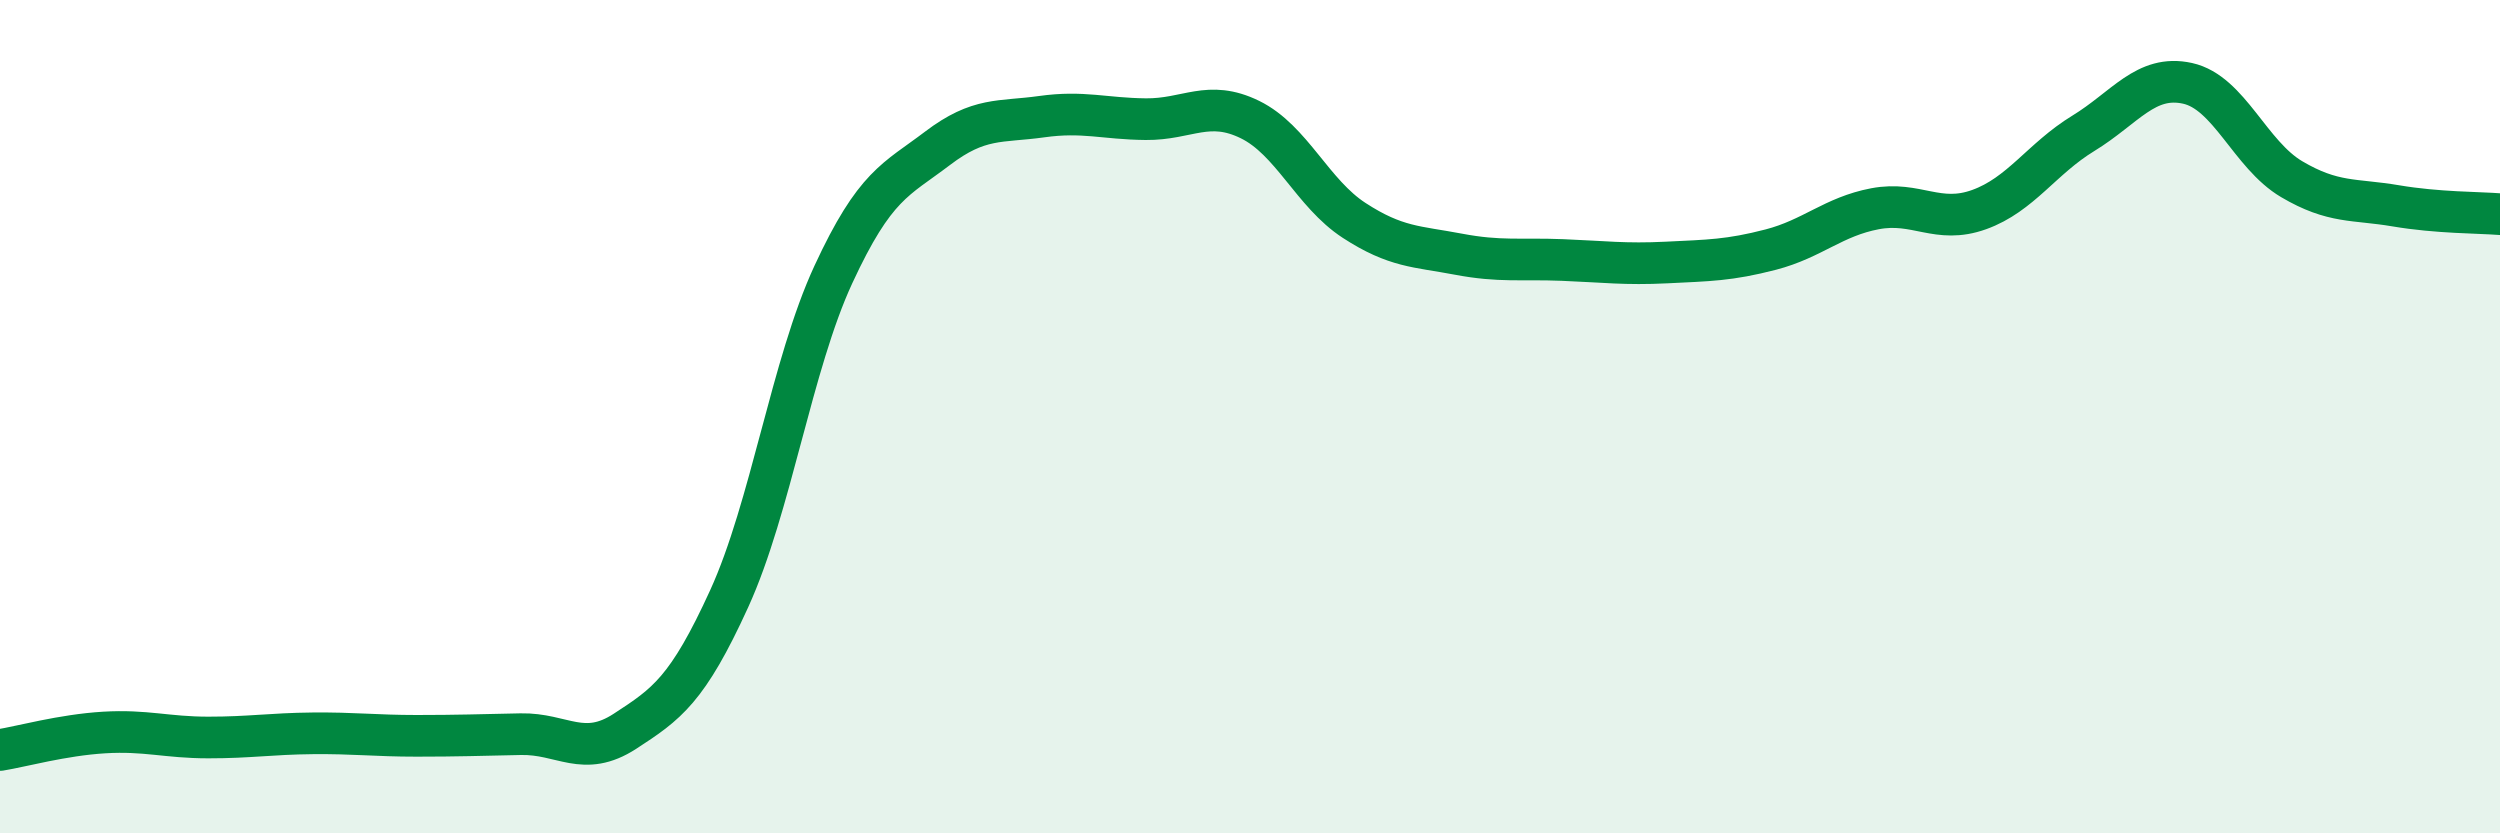 
    <svg width="60" height="20" viewBox="0 0 60 20" xmlns="http://www.w3.org/2000/svg">
      <path
        d="M 0,18 C 0.5,17.92 1.5,17.64 2.5,17.58 C 3.5,17.52 4,17.7 5,17.7 C 6,17.7 6.5,17.61 7.5,17.6 C 8.5,17.59 9,17.66 10,17.66 C 11,17.66 11.5,17.64 12.5,17.62 C 13.5,17.6 14,18.2 15,17.55 C 16,16.9 16.5,16.56 17.5,14.37 C 18.5,12.18 19,8.75 20,6.59 C 21,4.43 21.5,4.32 22.5,3.56 C 23.5,2.8 24,2.94 25,2.8 C 26,2.66 26.5,2.85 27.5,2.86 C 28.5,2.87 29,2.38 30,2.87 C 31,3.36 31.5,4.64 32.5,5.29 C 33.5,5.94 34,5.91 35,6.1 C 36,6.29 36.5,6.2 37.5,6.24 C 38.5,6.28 39,6.35 40,6.3 C 41,6.25 41.5,6.25 42.5,5.99 C 43.5,5.73 44,5.2 45,5.01 C 46,4.82 46.5,5.39 47.5,5.03 C 48.5,4.67 49,3.81 50,3.2 C 51,2.59 51.5,1.78 52.5,2 C 53.5,2.22 54,3.71 55,4.3 C 56,4.89 56.5,4.77 57.5,4.94 C 58.5,5.11 59.5,5.1 60,5.14L60 20L0 20Z"
        fill="#008740"
        opacity="0.1"
        stroke-linecap="round"
        stroke-linejoin="round"
      />
      <path
        d="M 0,18 C 0.5,17.92 1.5,17.64 2.5,17.58 C 3.5,17.52 4,17.7 5,17.7 C 6,17.7 6.5,17.61 7.5,17.6 C 8.5,17.59 9,17.66 10,17.66 C 11,17.66 11.5,17.64 12.5,17.62 C 13.5,17.6 14,18.2 15,17.55 C 16,16.9 16.5,16.56 17.5,14.37 C 18.5,12.18 19,8.75 20,6.59 C 21,4.43 21.5,4.32 22.5,3.56 C 23.5,2.8 24,2.94 25,2.8 C 26,2.66 26.5,2.85 27.5,2.86 C 28.5,2.87 29,2.38 30,2.87 C 31,3.36 31.5,4.64 32.5,5.29 C 33.5,5.94 34,5.91 35,6.1 C 36,6.29 36.5,6.2 37.5,6.24 C 38.5,6.28 39,6.35 40,6.3 C 41,6.25 41.5,6.25 42.5,5.99 C 43.5,5.73 44,5.2 45,5.01 C 46,4.82 46.5,5.39 47.5,5.03 C 48.5,4.67 49,3.81 50,3.2 C 51,2.59 51.5,1.78 52.5,2 C 53.5,2.22 54,3.71 55,4.3 C 56,4.89 56.5,4.77 57.5,4.94 C 58.5,5.11 59.5,5.1 60,5.14"
        stroke="#008740"
        stroke-width="1"
        fill="none"
        stroke-linecap="round"
        stroke-linejoin="round"
      />
    </svg>
  
